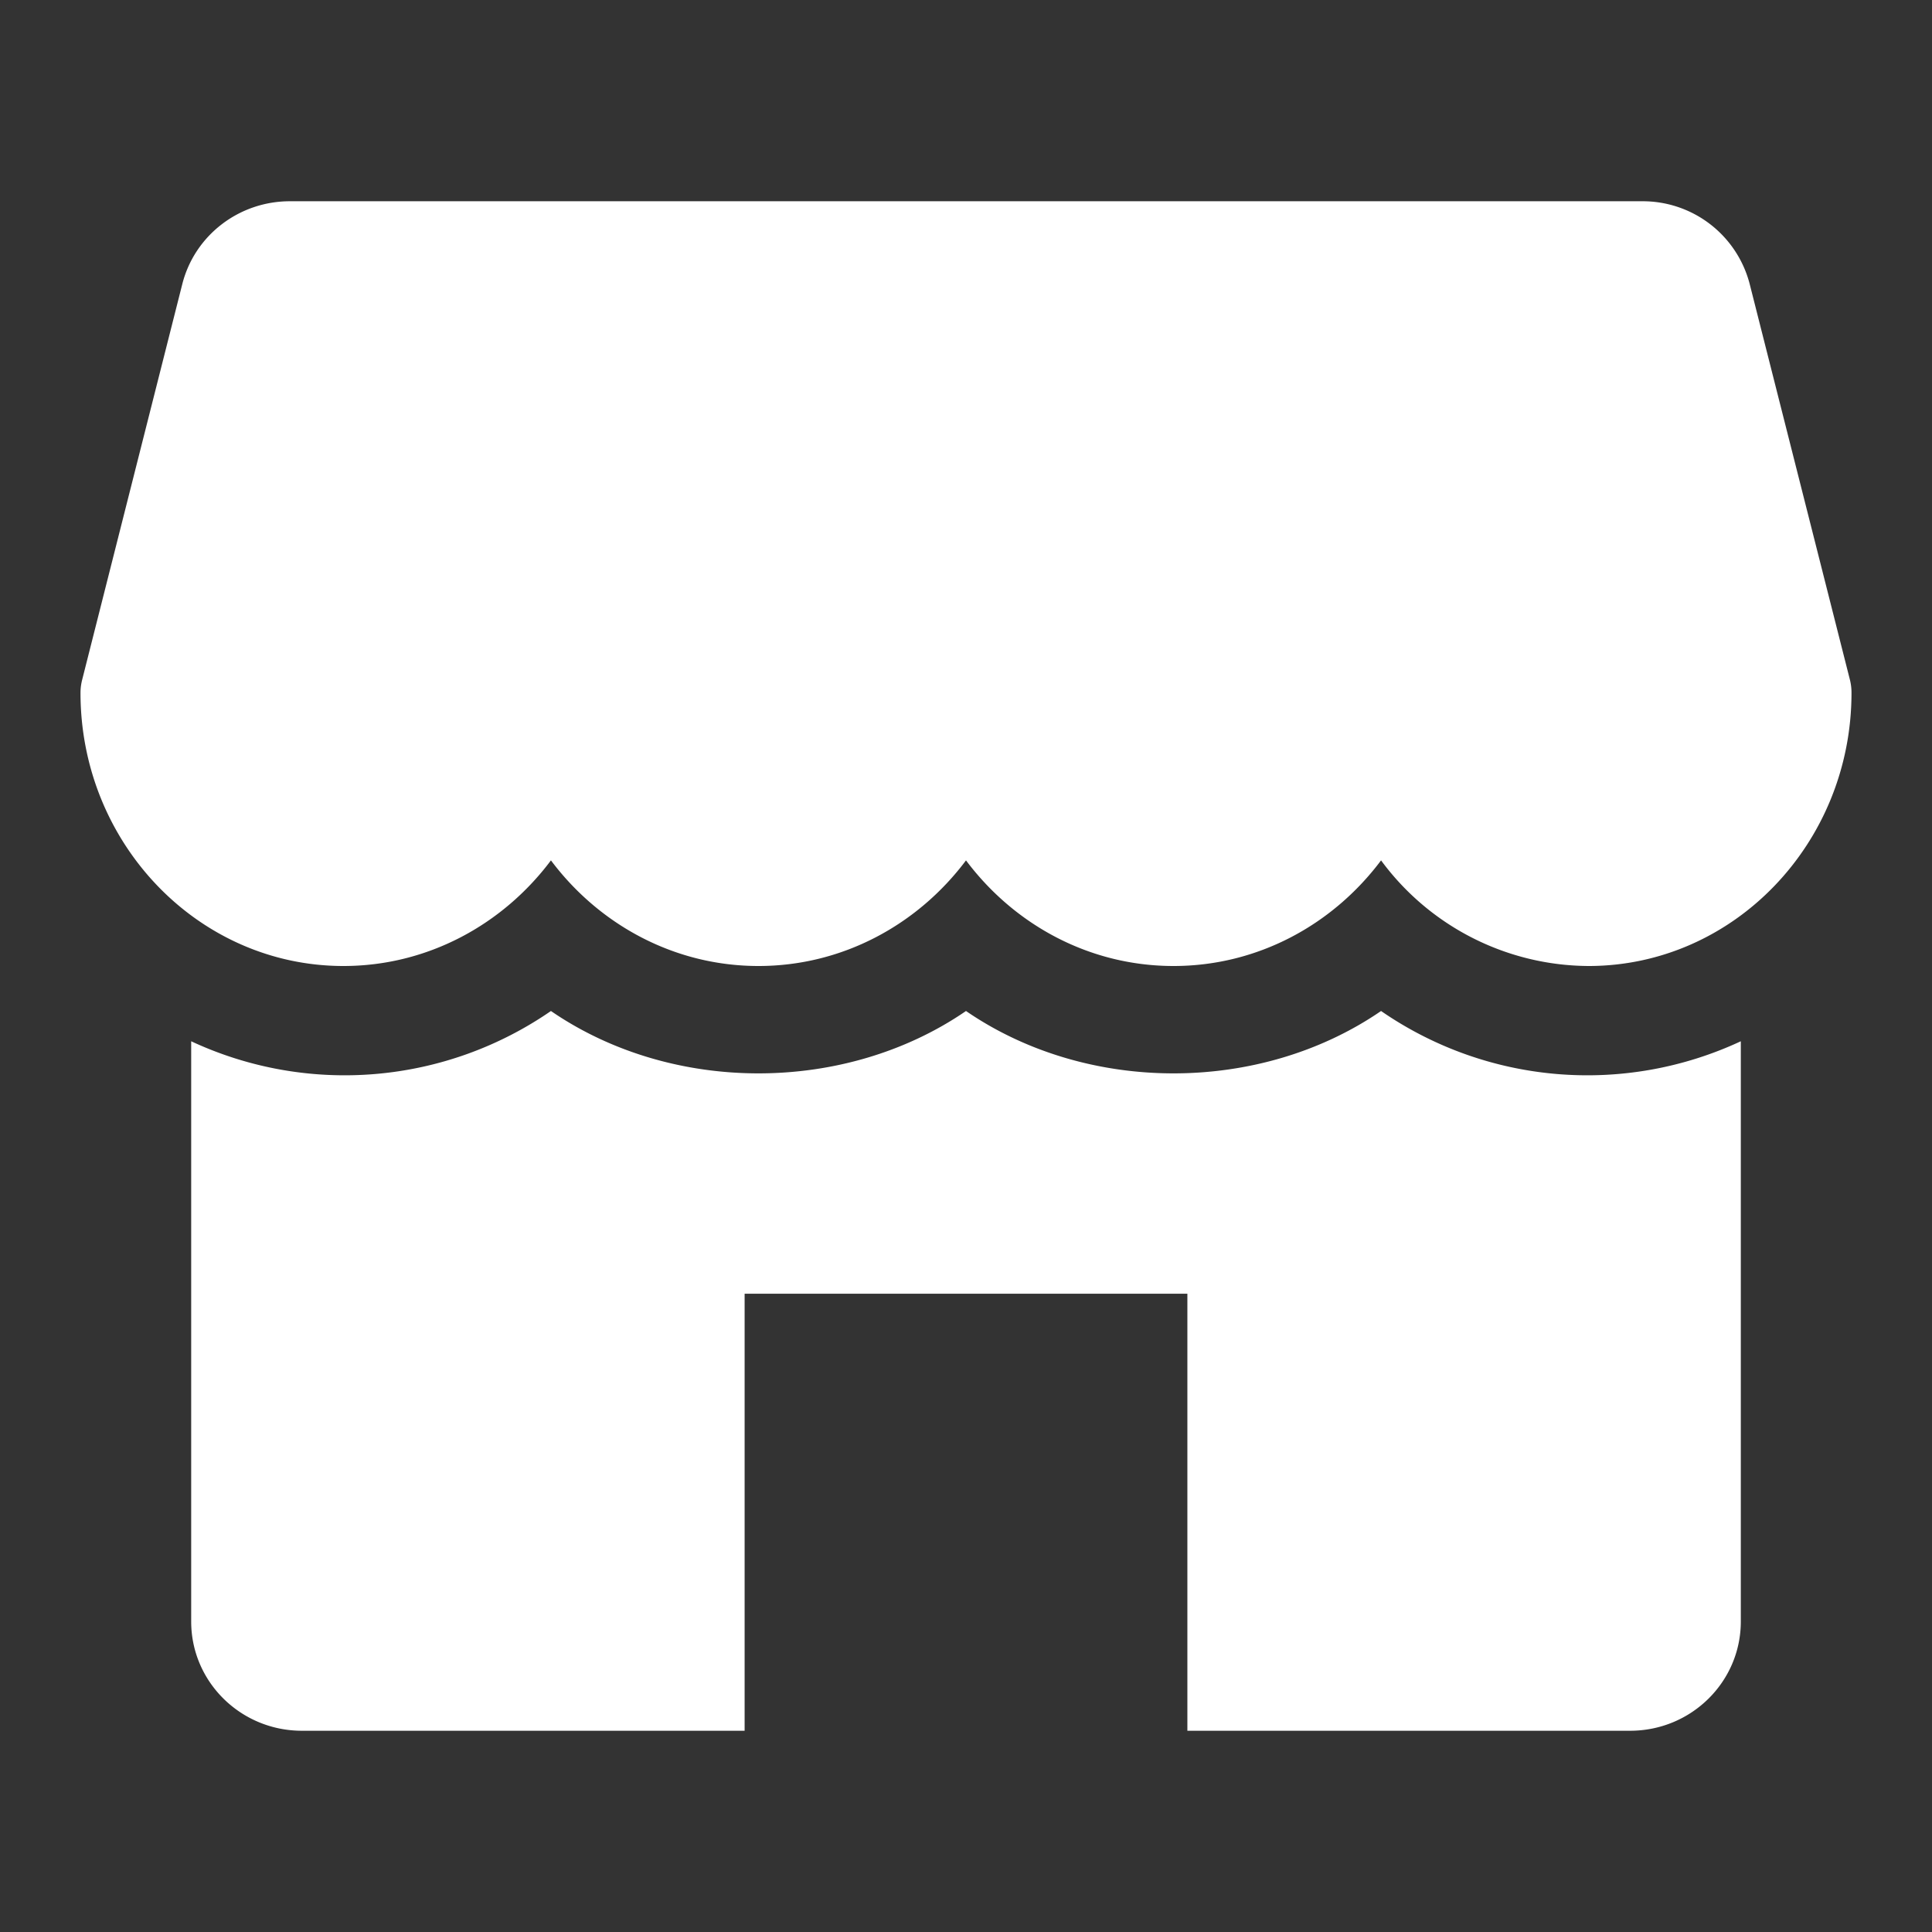 <svg width="24" height="24" viewBox="0 0 24 24" xmlns="http://www.w3.org/2000/svg">
    <rect x="0" y="0" width="24" height="24" fill="#333333" stroke="none"/>
    <path d="m22.98 8.443-1.245-4.916A1.372 1.372 0 0 0 20.401 2.5h-16.8c-.632 0-1.182.423-1.336 1.027L1.021 8.443A.66.66 0 0 0 1 8.607C1 10.477 2.464 12 4.266 12c1.046 0 1.98-.514 2.578-1.312C7.442 11.486 8.376 12 9.422 12c1.046 0 1.98-.514 2.578-1.312.598.798 1.53 1.312 2.578 1.312 1.048 0 1.98-.514 2.578-1.312A3.22 3.22 0 0 0 19.734 12C21.536 12 23 10.477 23 8.607a.66.66 0 0 0-.02-.164zm-5.824 4.116c-1.504 1.033-3.652 1.033-5.156 0-1.504 1.033-3.652 1.033-5.156 0a4.51 4.51 0 0 1-4.469.376v7.208c0 .75.616 1.357 1.375 1.357h5.5v-5.429h5.5V21.5h5.5c.76 0 1.375-.608 1.375-1.357v-7.208a4.51 4.51 0 0 1-4.469-.376z" fill="#FFF" fill-rule="nonzero"/>
</svg>
